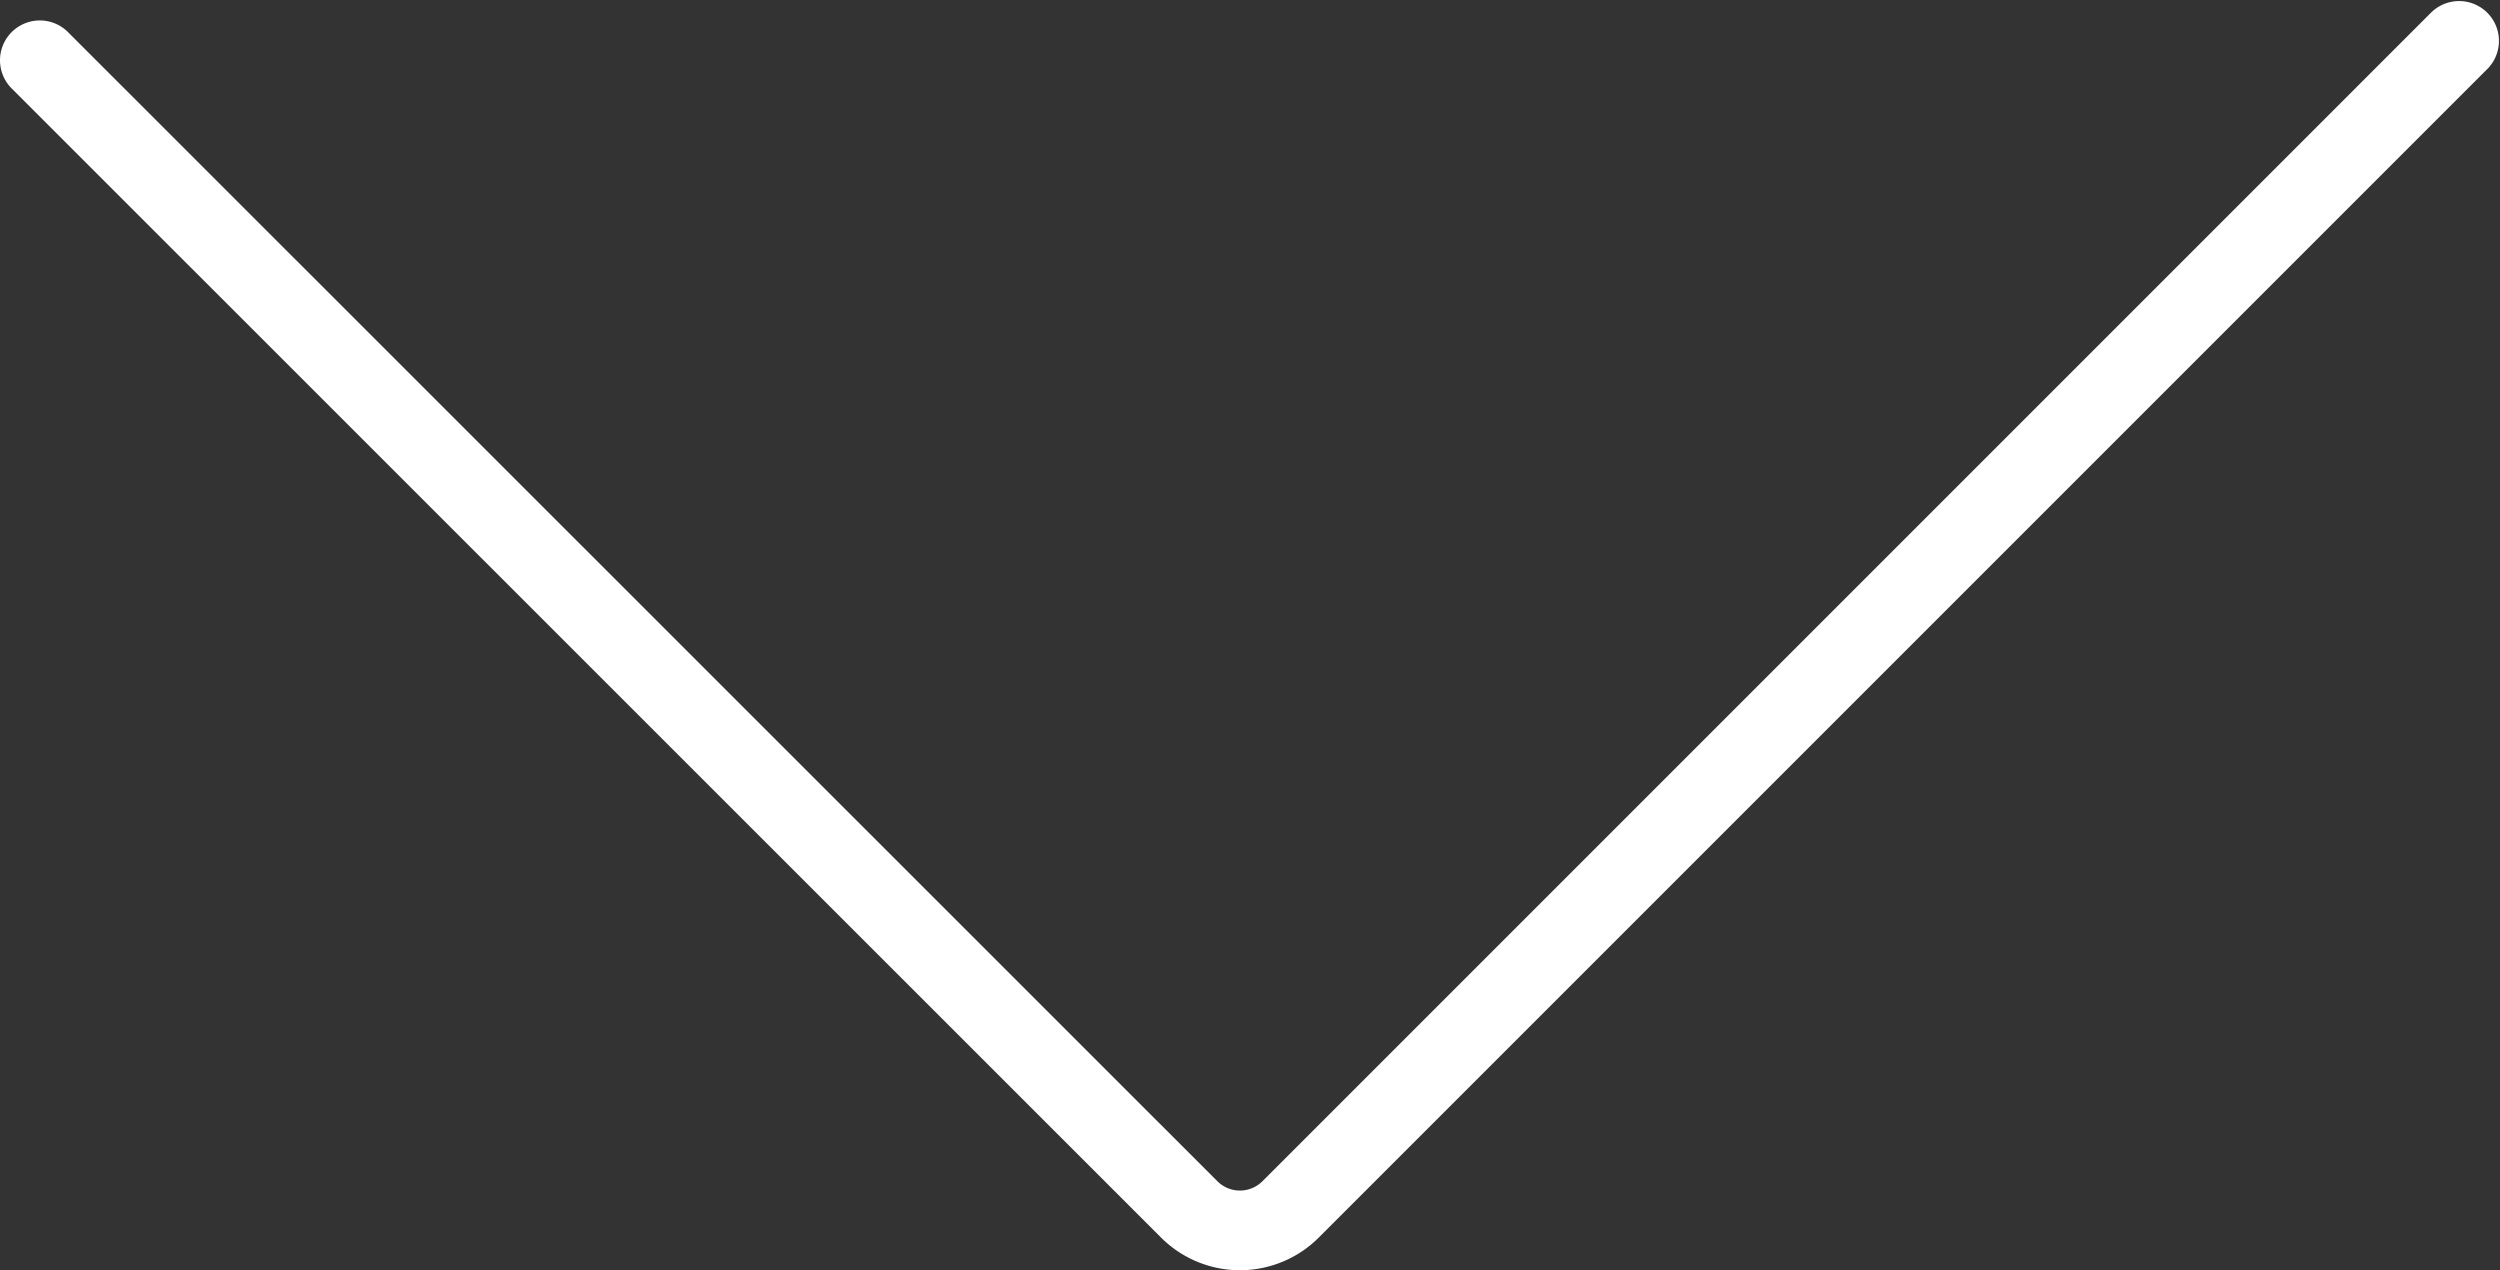 <?xml version="1.0" encoding="UTF-8"?> <svg xmlns="http://www.w3.org/2000/svg" viewBox="0 0 94.15 47.84"><rect x="0" y="0" width="94.15" height="47.84" fill="#333333" stroke="none"/> <defs> <style>.cls-1{fill:none;stroke:#fff;stroke-linecap:round;stroke-miterlimit:10;stroke-width:3px;}</style> </defs> <g id="Слой_2" data-name="Слой 2"> <g id="Слой_1-2" data-name="Слой 1"> <path class="cls-1" d="M1.5,2.27,44.78,45.54a2.7,2.7,0,0,0,3.83,0l44-44"></path> </g> </g> </svg> 